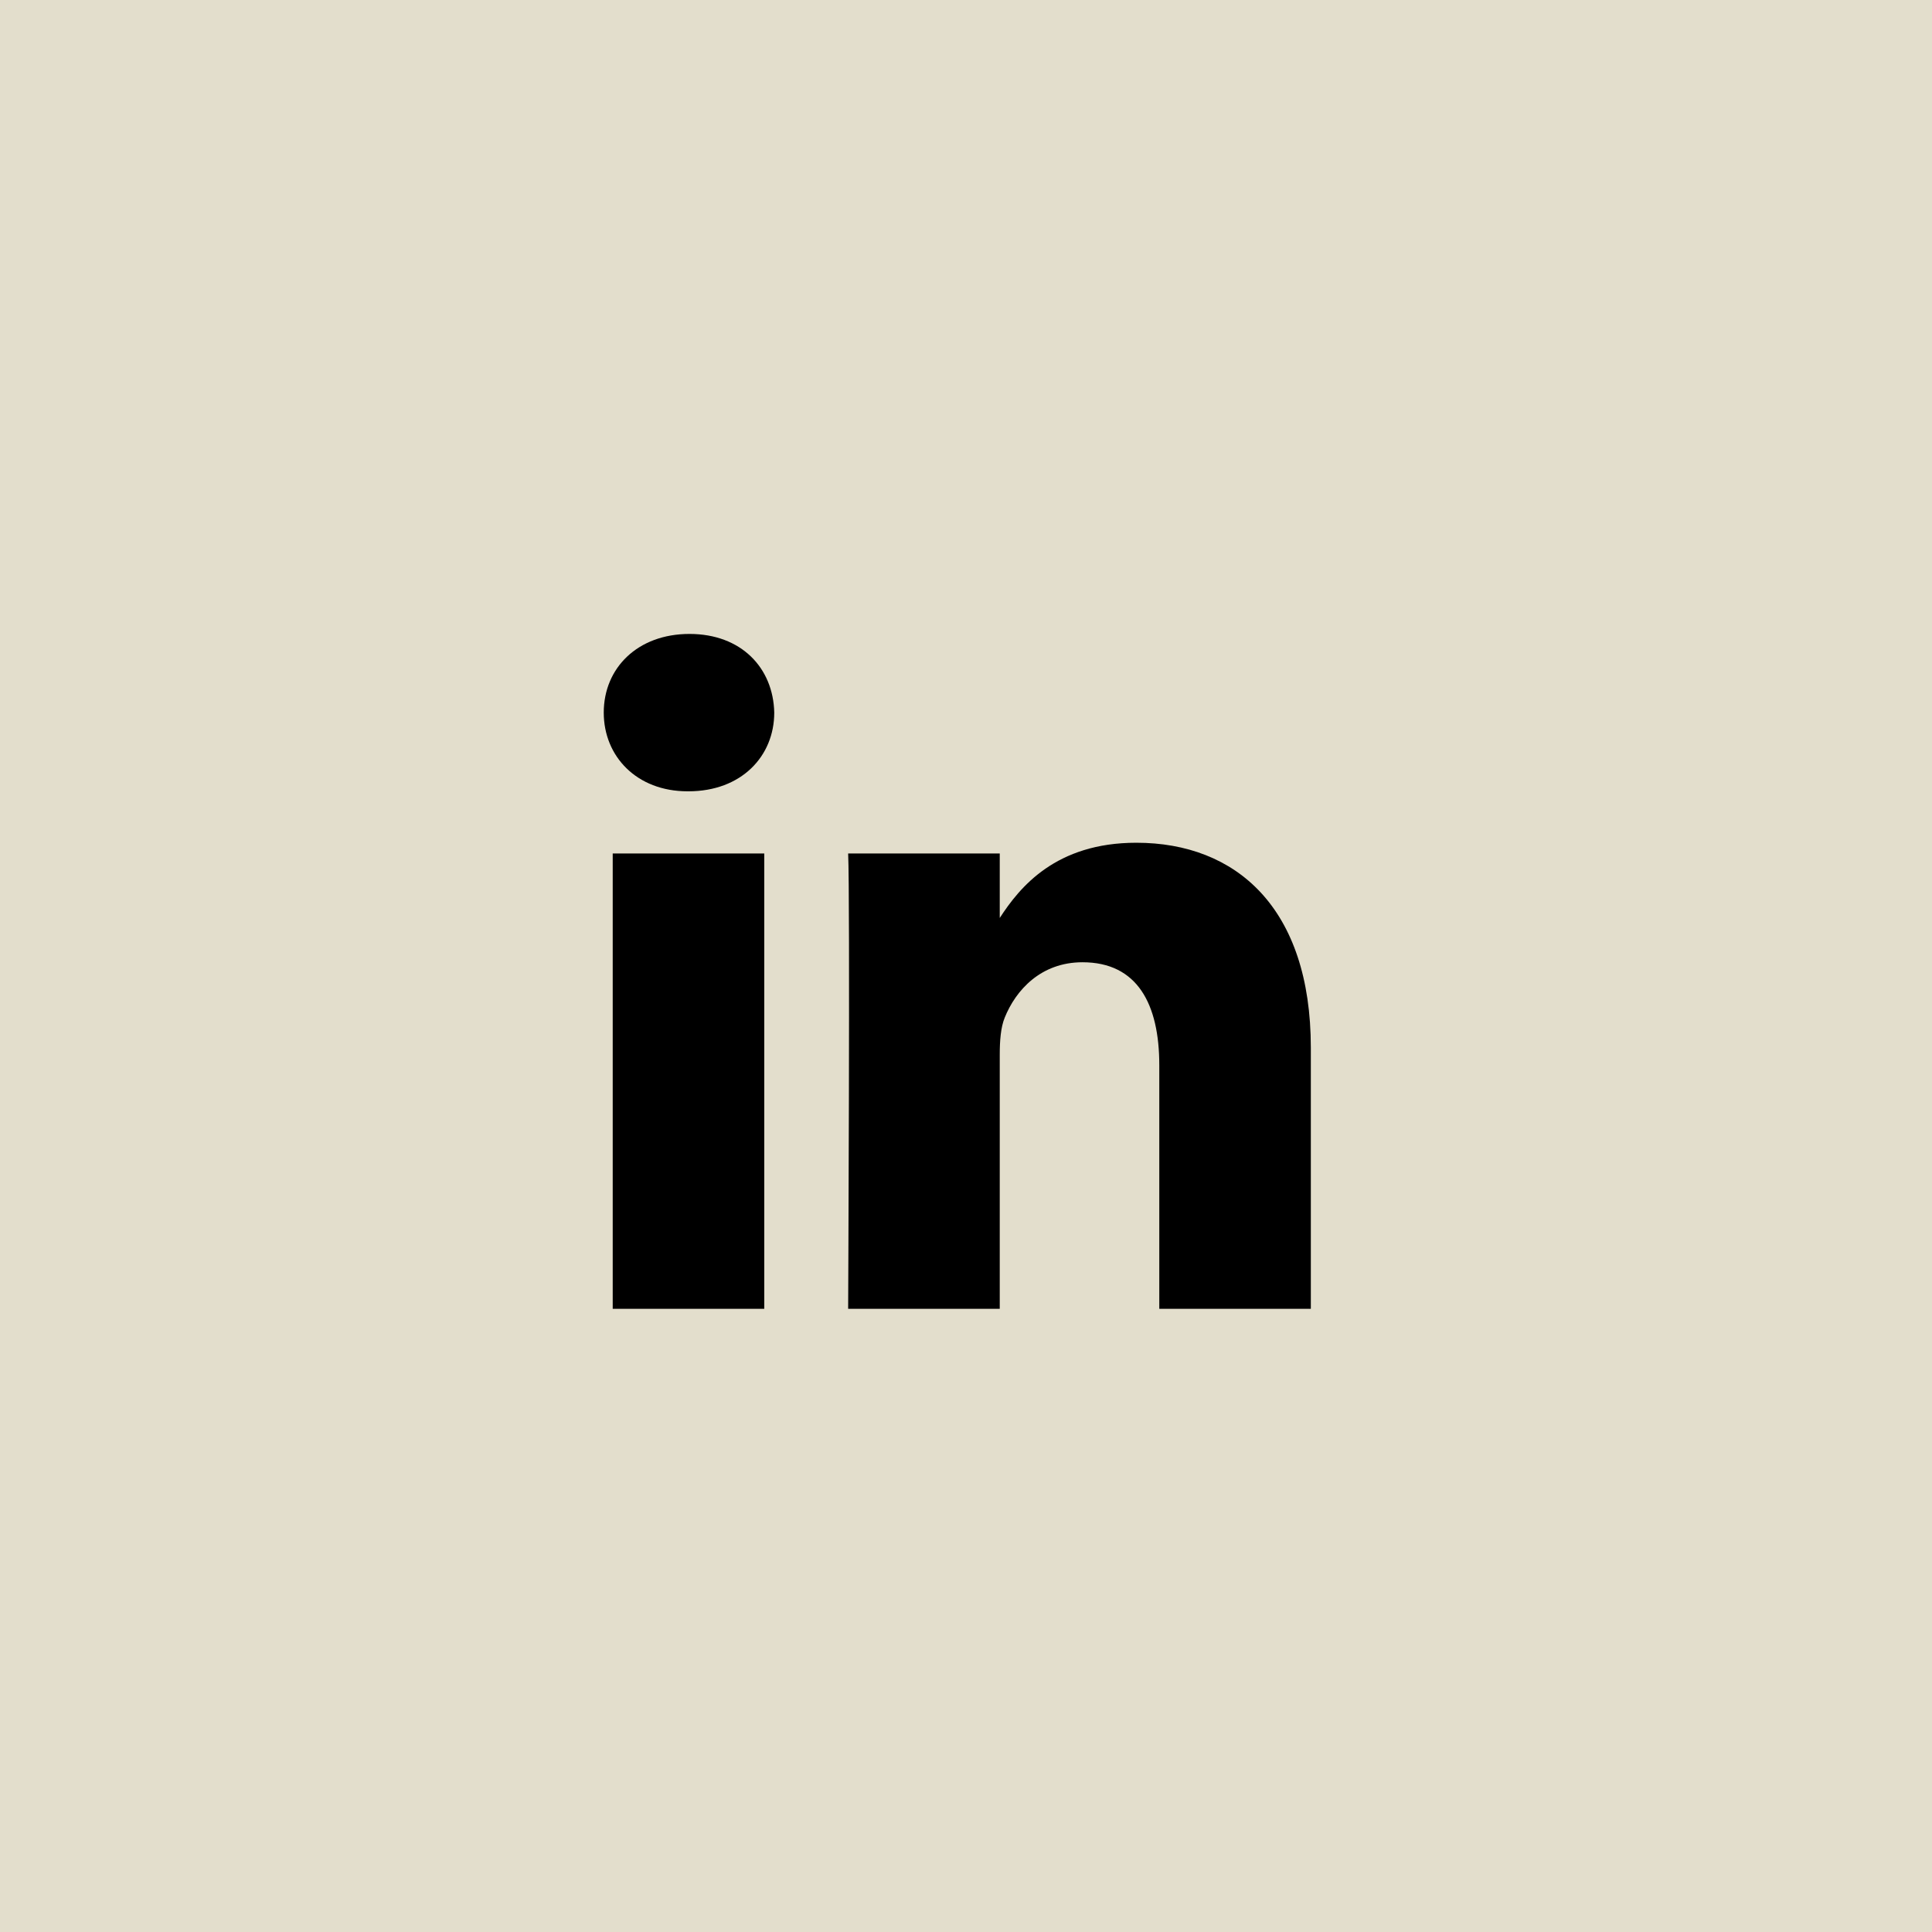 <svg width="24" height="24" viewBox="0 0 64 64" xmlns="http://www.w3.org/2000/svg"><g fill="none" fill-rule="evenodd"><path fill="#E3DECC" d="M0 0h64v64H0z"/><path d="M25.317 28.272h-5.02v15.085h5.02zm.331-4.666C25.616 22.126 24.558 21 22.84 21 21.123 21 20 22.127 20 23.606c0 1.448 1.09 2.607 2.775 2.607h.032c1.75 0 2.841-1.159 2.841-2.607zm17.775 11.101c0-4.633-2.476-6.79-5.78-6.79-2.666 0-3.86 1.465-4.525 2.492v-2.137h-5.022c.067 1.416 0 15.085 0 15.085h5.022v-8.425c0-.45.032-.9.165-1.223.363-.9 1.189-1.833 2.576-1.833 1.817 0 2.544 1.383 2.544 3.41v8.07h5.02v-8.649z" fill="#000"/></g></svg>